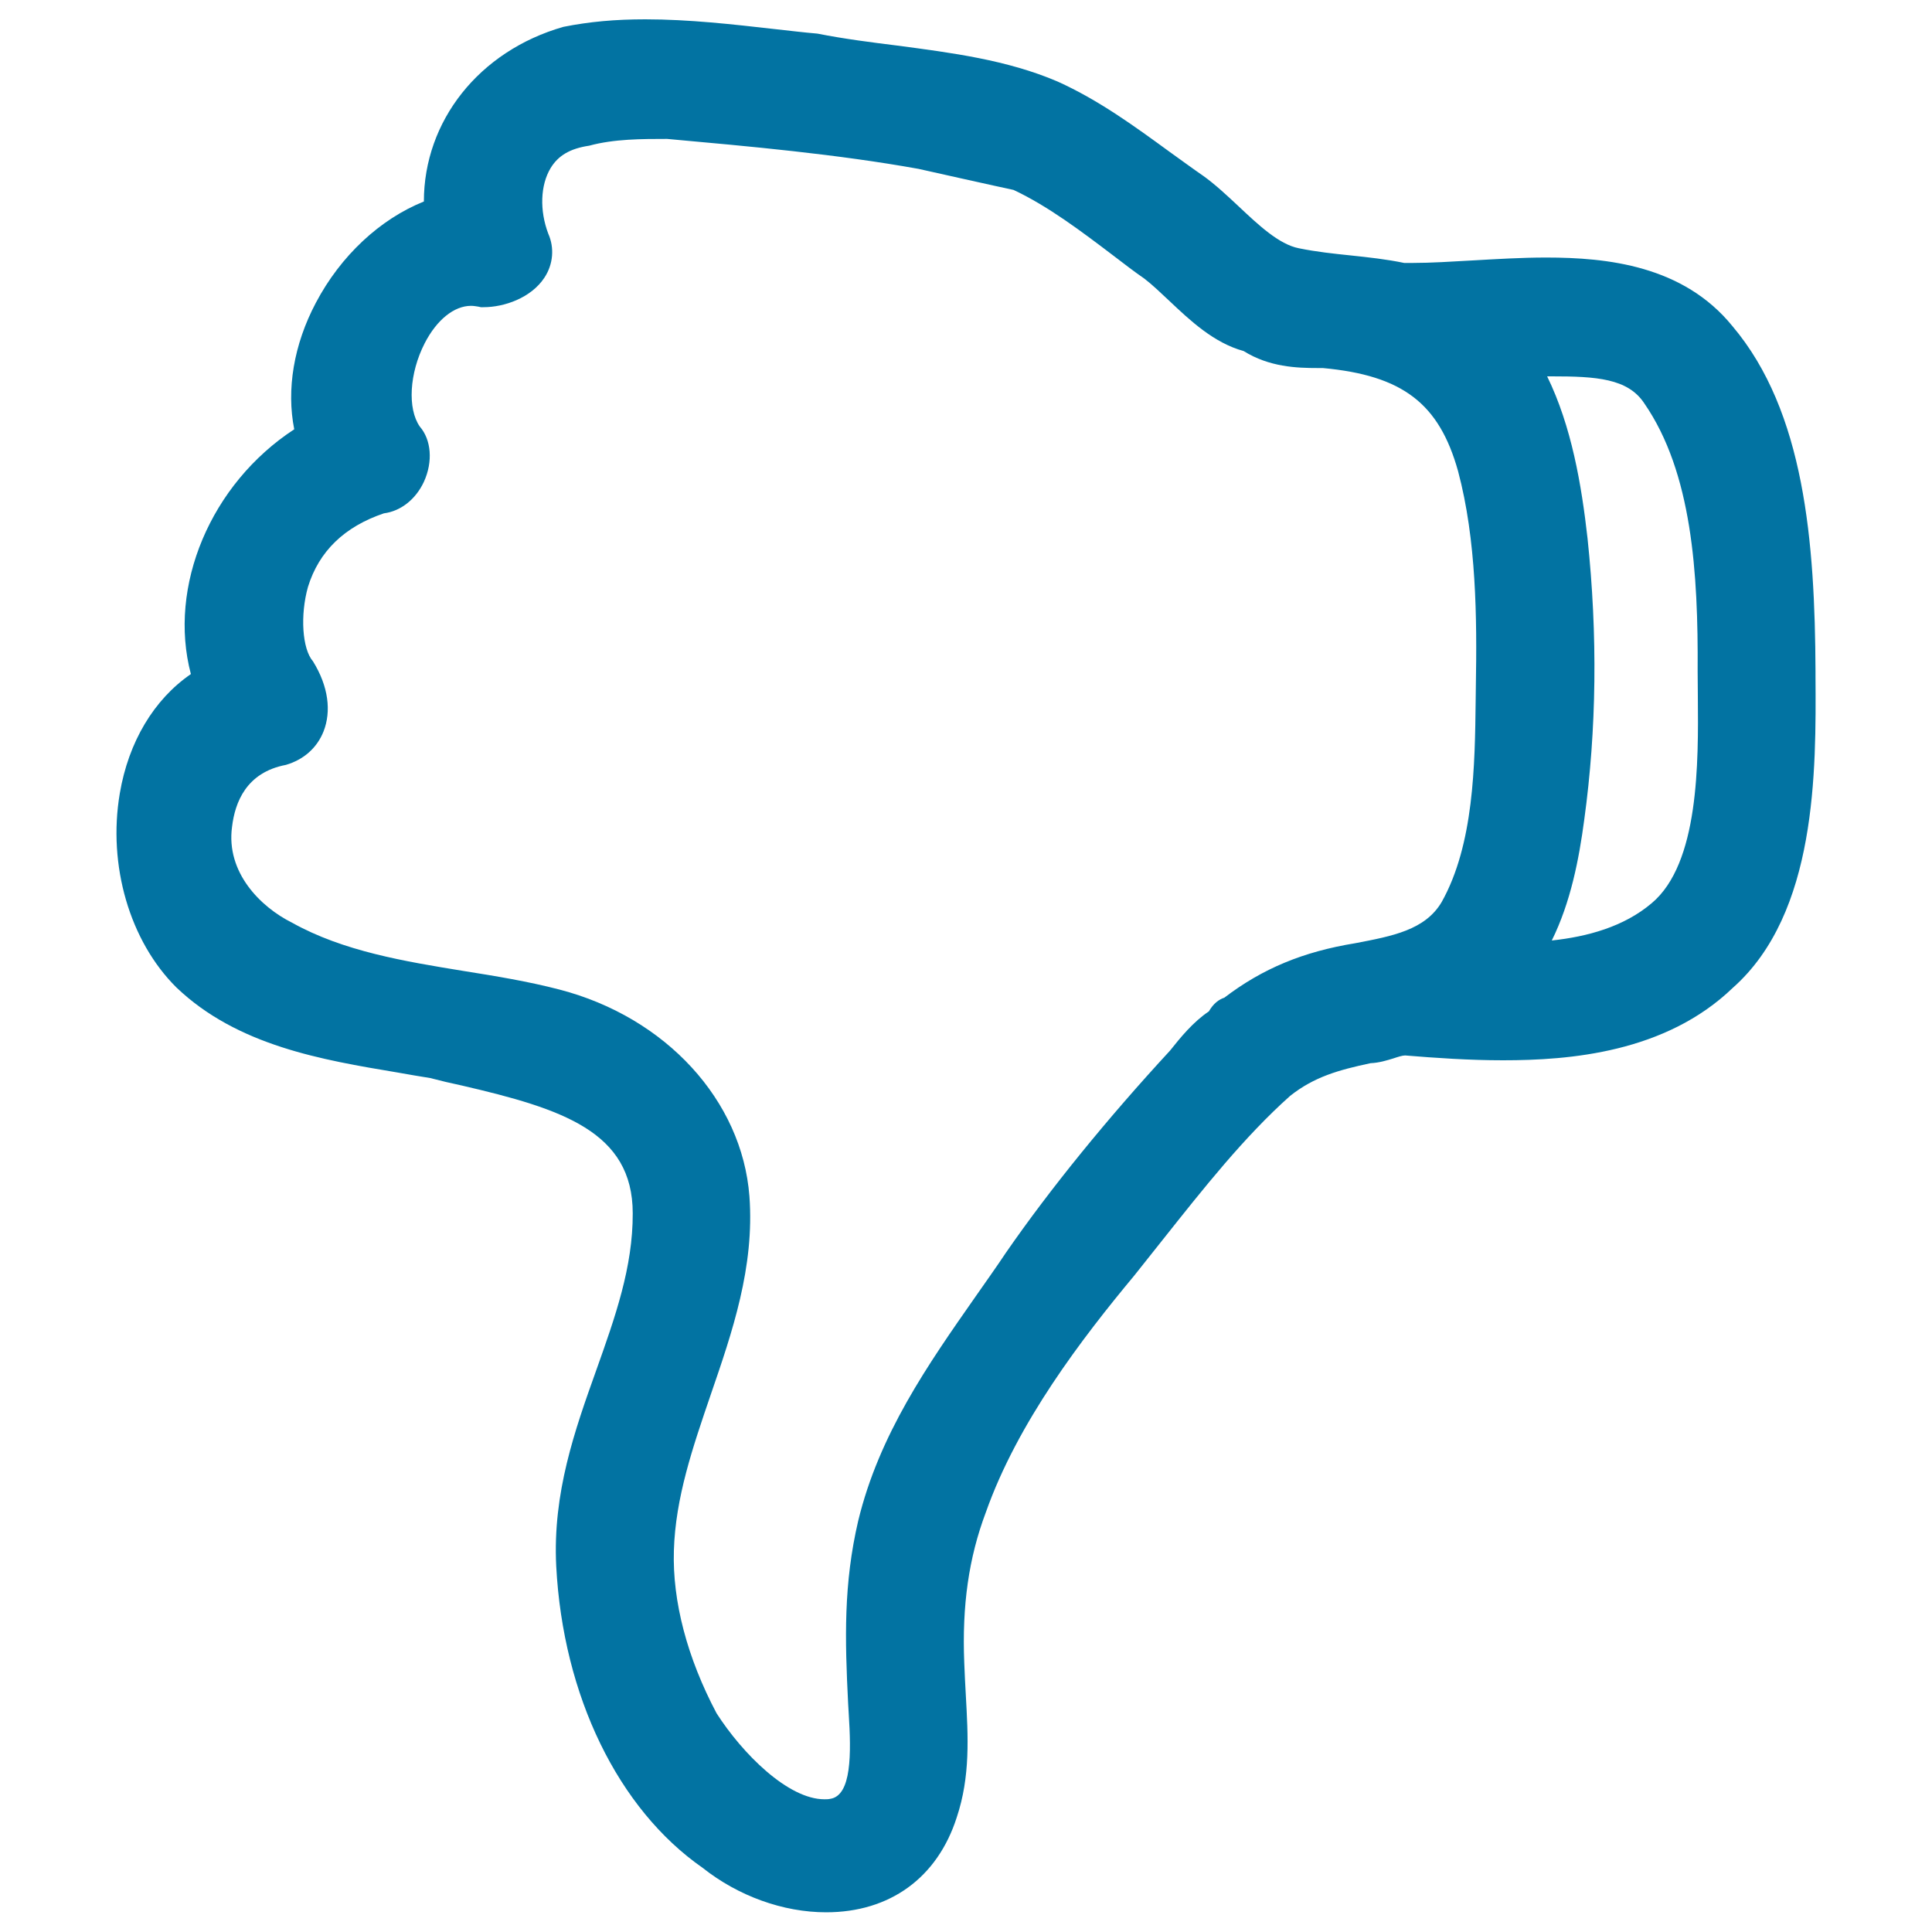 <svg xmlns="http://www.w3.org/2000/svg" viewBox="0 0 1000 1000" style="fill:#0273a2">
<title>Thumb Down Outline Symbol SVG icon</title>
<g><path d="M939.7,350.1v-2.8c-0.3-66.6-5.6-134.3-43-178.5c-25.5-31.4-64.9-35.5-96.4-35.5c-12.9,0-25.7,0.8-38.1,1.5c-10.9,0.6-21.4,1.3-31,1.3h-4.4c-9.1-1.9-18.3-2.9-27.8-3.9c-8.6-0.9-17.4-1.8-26.7-3.7c-10.3-2-21-12.1-31.4-21.9c-6.1-5.7-12-11.2-18-15.5c-5.8-4-11.6-8.3-17.5-12.5c-18.1-13.2-36.7-26.8-58-36.4c-26.1-11.2-55-14.9-82.9-18.6c-13.6-1.7-27.2-3.4-41.4-6.2c-7.1-0.6-14.3-1.5-21.7-2.3c-22-2.5-44.8-5.1-67.4-5.1c-15.4,0-28.9,1.2-42.4,3.9c-43.7,12.5-72.2,48.8-72.2,90.4c-22.7,9.1-43.1,28.1-55.9,52.4c-11.5,21.7-15.3,45-11.2,65.5c-43.3,28.3-65.5,81.3-53.5,126.7c-19.1,13.1-32.3,35.1-36.8,61.8c-6.3,37.1,5.1,76.4,29.3,100.4c31.6,30.2,75.5,37.5,114.3,44c6.1,1.1,12.1,2.1,17.1,2.9c5.3,1.4,10.8,2.7,16.5,3.9c51.7,12,88.3,23.8,88.3,66.1c0.1,27.9-9.1,53.7-18.8,81c-11.2,31.3-22.7,63.7-20.8,101.6c3.5,67.2,32.1,125.8,75.8,156.2c18.4,14.6,41.7,23,63.9,23c33,0,57.6-17.9,67.6-49.1c7.1-21.3,5.9-41.7,4.7-63.4c-0.3-5.4-0.6-10.9-0.8-16.6c-1.2-29.7,2.3-54.4,11.2-78c16.4-46.4,49.6-89.8,76.9-122.6l14.7-18.5c20.8-26.2,42.1-53.2,65.9-74.4c12.5-9.9,25.2-13.4,41.6-16.9c4.6-0.2,8.6-1.5,11.9-2.5c2.1-0.7,4.5-1.5,6-1.5c15.9,1.3,33,2.5,50.7,2.5c34.3,0,84-3.9,118.9-37.5C940.5,472.7,940,398.9,939.7,350.1z M763.9,354.9l-0.1,7.9c-0.4,33.2-0.9,74.3-17.6,104.1c-8.6,14.5-25.4,17.6-44.7,21.3c-27,4.4-48,13.1-67.8,28.2c-2.7,0.9-5.6,2.9-8,7.1c-8.1,5.4-14.7,13.5-20.1,20.3c-32.4,35.1-61.8,71.2-84.8,104.4c-5.2,7.8-10.7,15.5-16,23.1c-24.5,35-49.8,71.2-60.6,115.9c-7.6,32.6-6.9,61.1-5.2,94.7l0.3,5.1c1.3,20.5,1.6,42.5-9.7,44.1c-0.9,0.2-1.9,0.2-2.9,0.2c-18.8,0-42.4-23.6-55.8-44.5c-15.2-28.7-22.9-57.9-22.1-84.2c0.8-27.4,9.7-53.3,19.1-80.8c11.1-32.3,22.7-65.9,20-102.6c-3.8-49.7-43.3-92.7-98.3-107c-16.1-4.2-33.1-7-49.5-9.6c-30.7-5-62.4-10.2-88.9-25c-16.3-8.1-34.3-26-31.1-49.6c1.5-12.6,7.3-28.2,27.9-32.1c9.2-2.7,16.1-8.8,19.5-17.4c4-10.3,2.6-23.1-5.5-36.2c-5.6-6.4-6.7-23.9-2.6-38.5c5.7-18.5,18.9-31.2,39.3-38.1c8.6-1.1,16.4-7.1,20.7-16.3c4.8-10.5,3.8-21.8-2.1-28.6c-6.5-9.3-5.4-27.7,2.5-43.1c6.2-12.1,15.2-19.4,24-19.4c1.2,0,2.5,0.2,3.7,0.4l1.4,0.3h1.4c10.7,0,24.6-4.8,31.5-15.3c4.6-7,5.2-15.5,2-22.7c-4.6-12.1-4.1-25.2,1.2-34c3.9-6.4,9.9-10.1,20-11.6c12.8-3.5,27.4-3.5,40.3-3.5c43.2,3.9,87.8,7.9,130.1,15.5c0,0,42.4,9.5,49.2,10.9c17.9,8.4,35.2,21.5,51.8,34.1c5.5,4.2,10.8,8.3,15.9,11.8c4.3,3.3,8.4,7.3,12.8,11.4c10.9,10.3,23.2,21.9,38.6,26.1c13.3,8.3,27.5,8.8,38.5,8.8c0.8,0,1.7,0,2.5,0c41.3,3.8,60.2,18.3,70,53.4C764.2,279.5,764.5,319.9,763.9,354.9z M854.9,467.5c-14.4,12.2-33.2,17.3-51.7,19.3c9.8-19.8,14.1-42.2,16.8-62.5c6.4-46.6,7-95.5,1.7-145.7c-3.1-27.5-8.2-57.8-20.9-83.8h2.5c22.7,0,39.3,1,47.8,14c24.7,35.8,27.9,87.7,27.6,138.6l0.1,13C879.1,394.7,879.5,446.9,854.9,467.5z"/></g>
</svg>